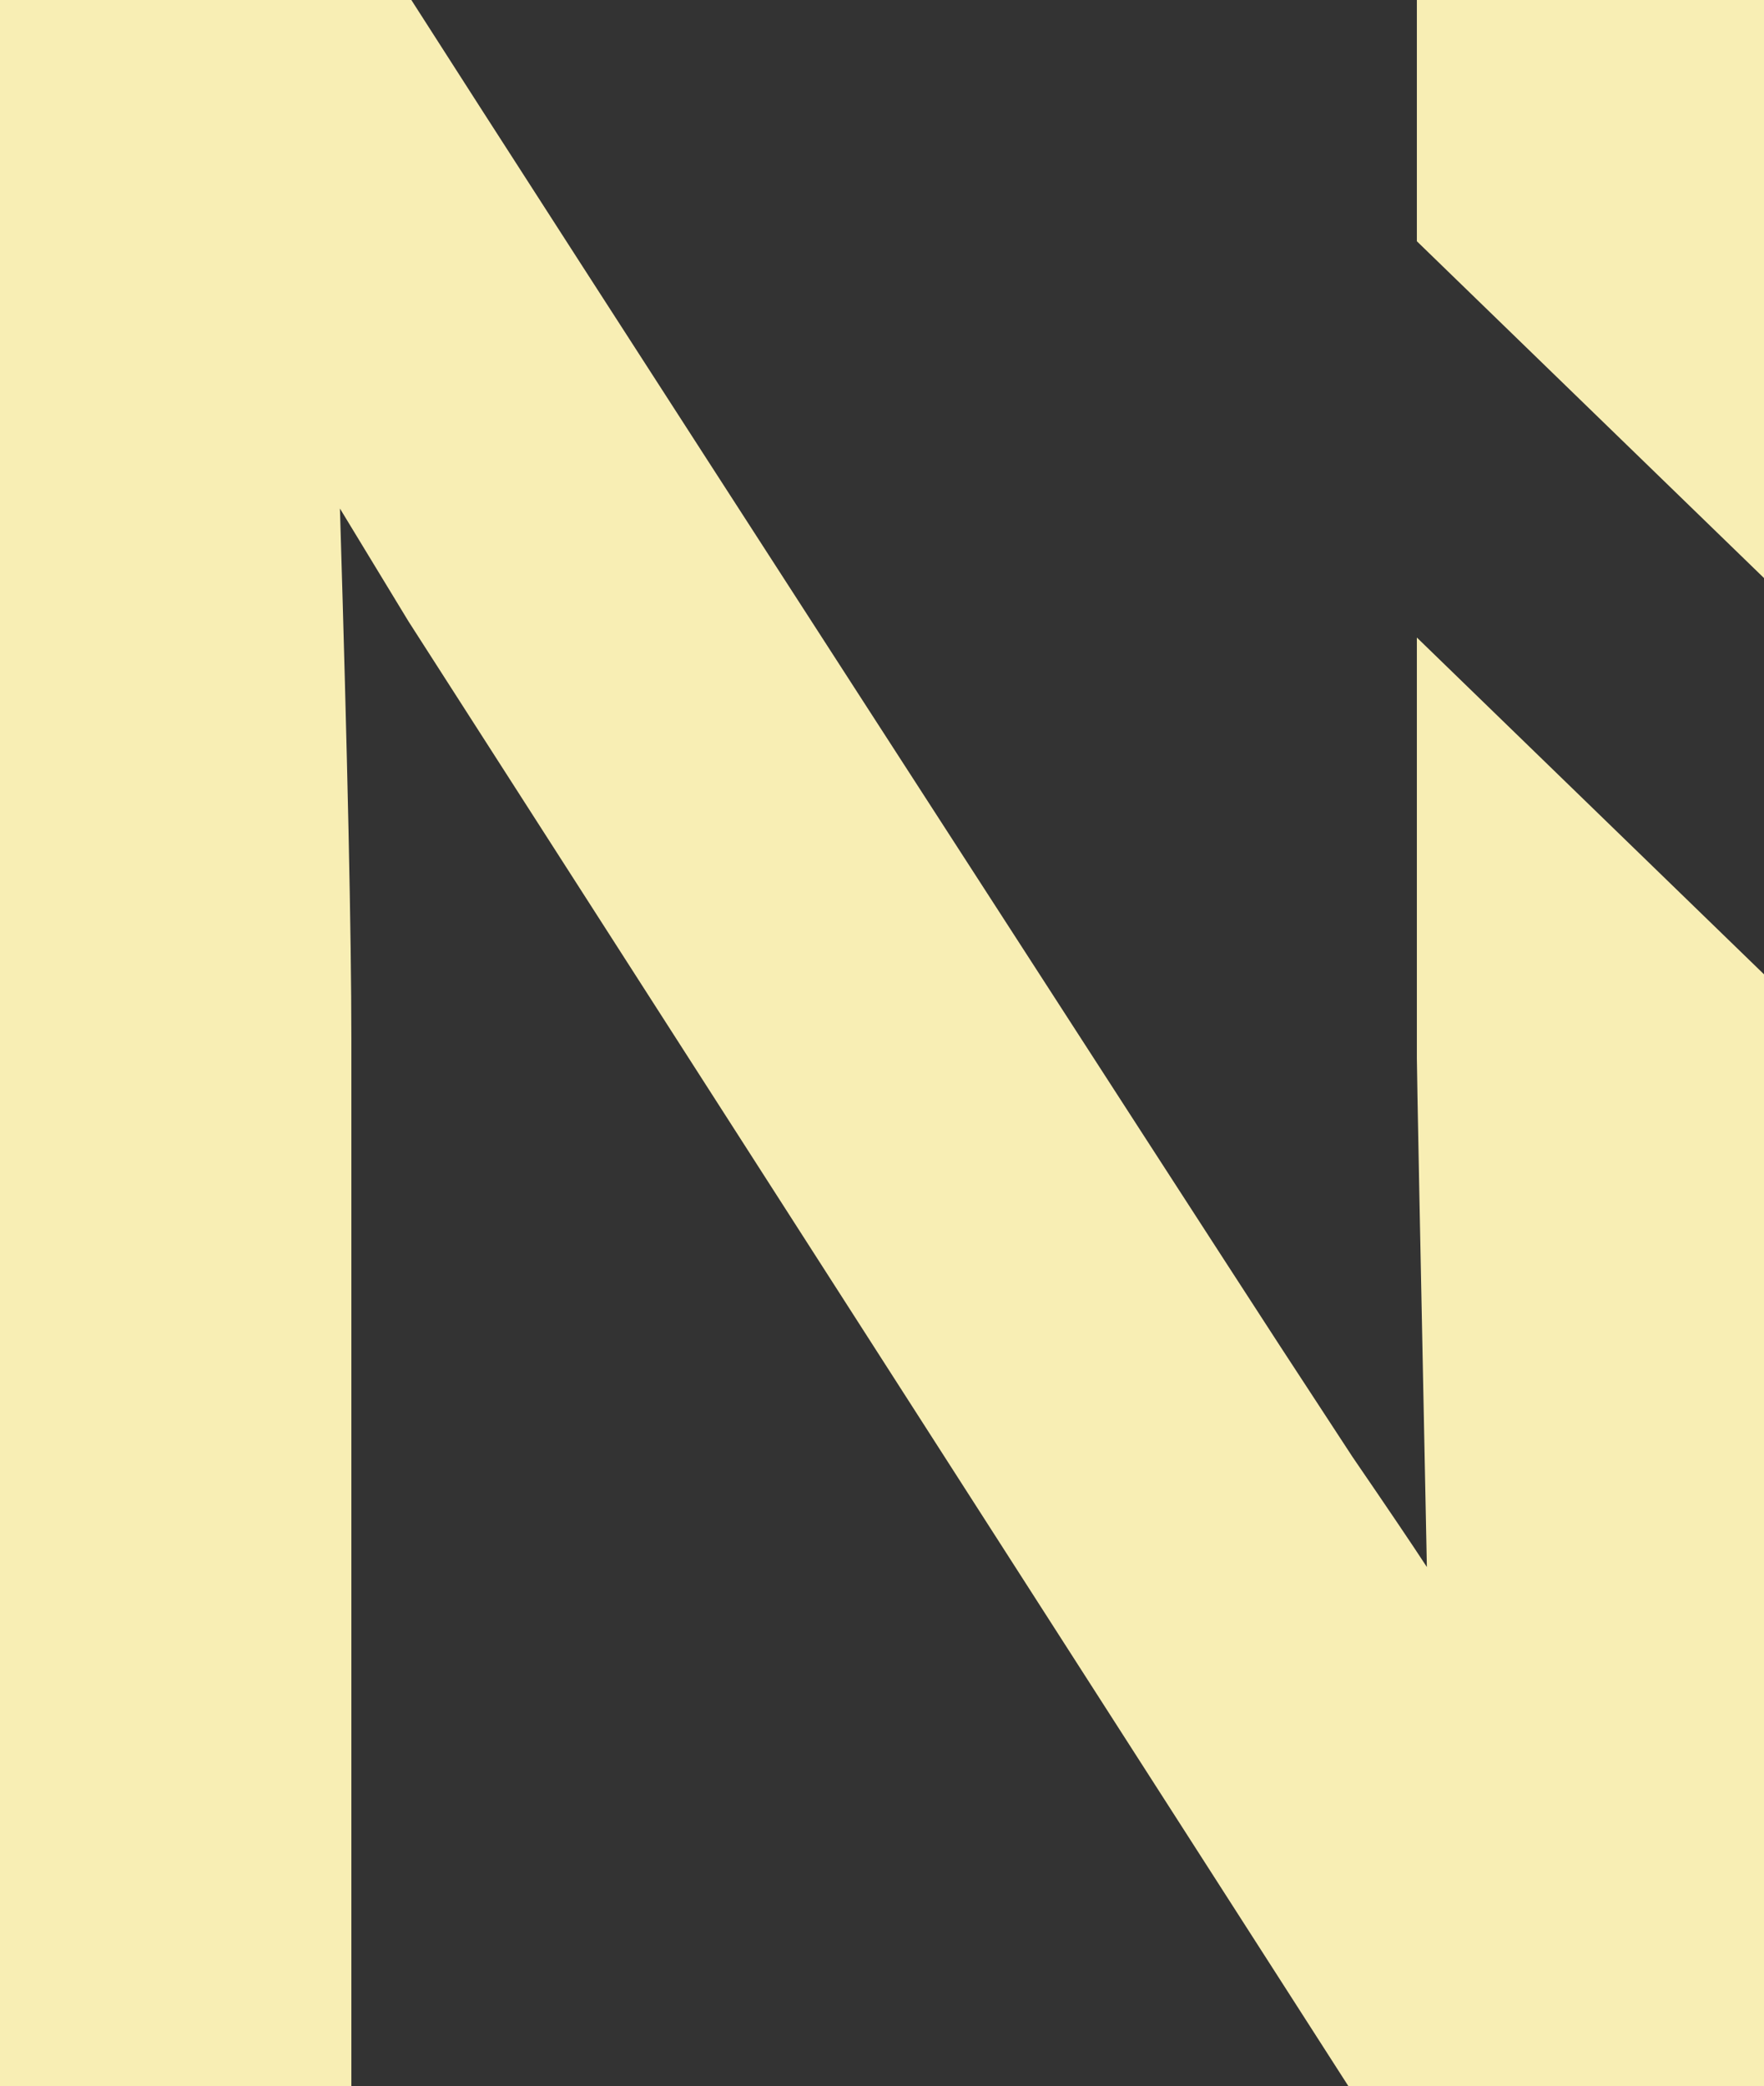 <?xml version="1.0" encoding="UTF-8"?> <svg xmlns="http://www.w3.org/2000/svg" width="126" height="149" viewBox="0 0 126 149" fill="none"><rect x="0" y="0" width="126" height="149" fill="#333333" stroke="none"/><g clip-path="url(#clip0_241_3)"><path d="M0 0V149.461H25.097V74.169C25.097 66.892 24.825 54.275 24.281 36.319L29.178 44.379L96.614 149.461H126.404V69.978L101.205 45.533V75.598C101.205 76.482 101.443 88.588 101.919 111.917C100.899 110.353 99.13 107.734 96.614 104.062C94.165 100.321 92.431 97.668 91.411 96.104C87.874 90.663 77.978 75.36 61.723 50.194C45.467 25.029 34.687 8.298 29.382 0H0Z" fill="#F8EEB4"></path><path d="M126.404 0H101.205V17.231L126.404 41.676V0Z" fill="#F8EEB4"></path></g><defs><clipPath id="clip0_241_3"><rect width="126" height="149" fill="white"></rect></clipPath></defs></svg> 